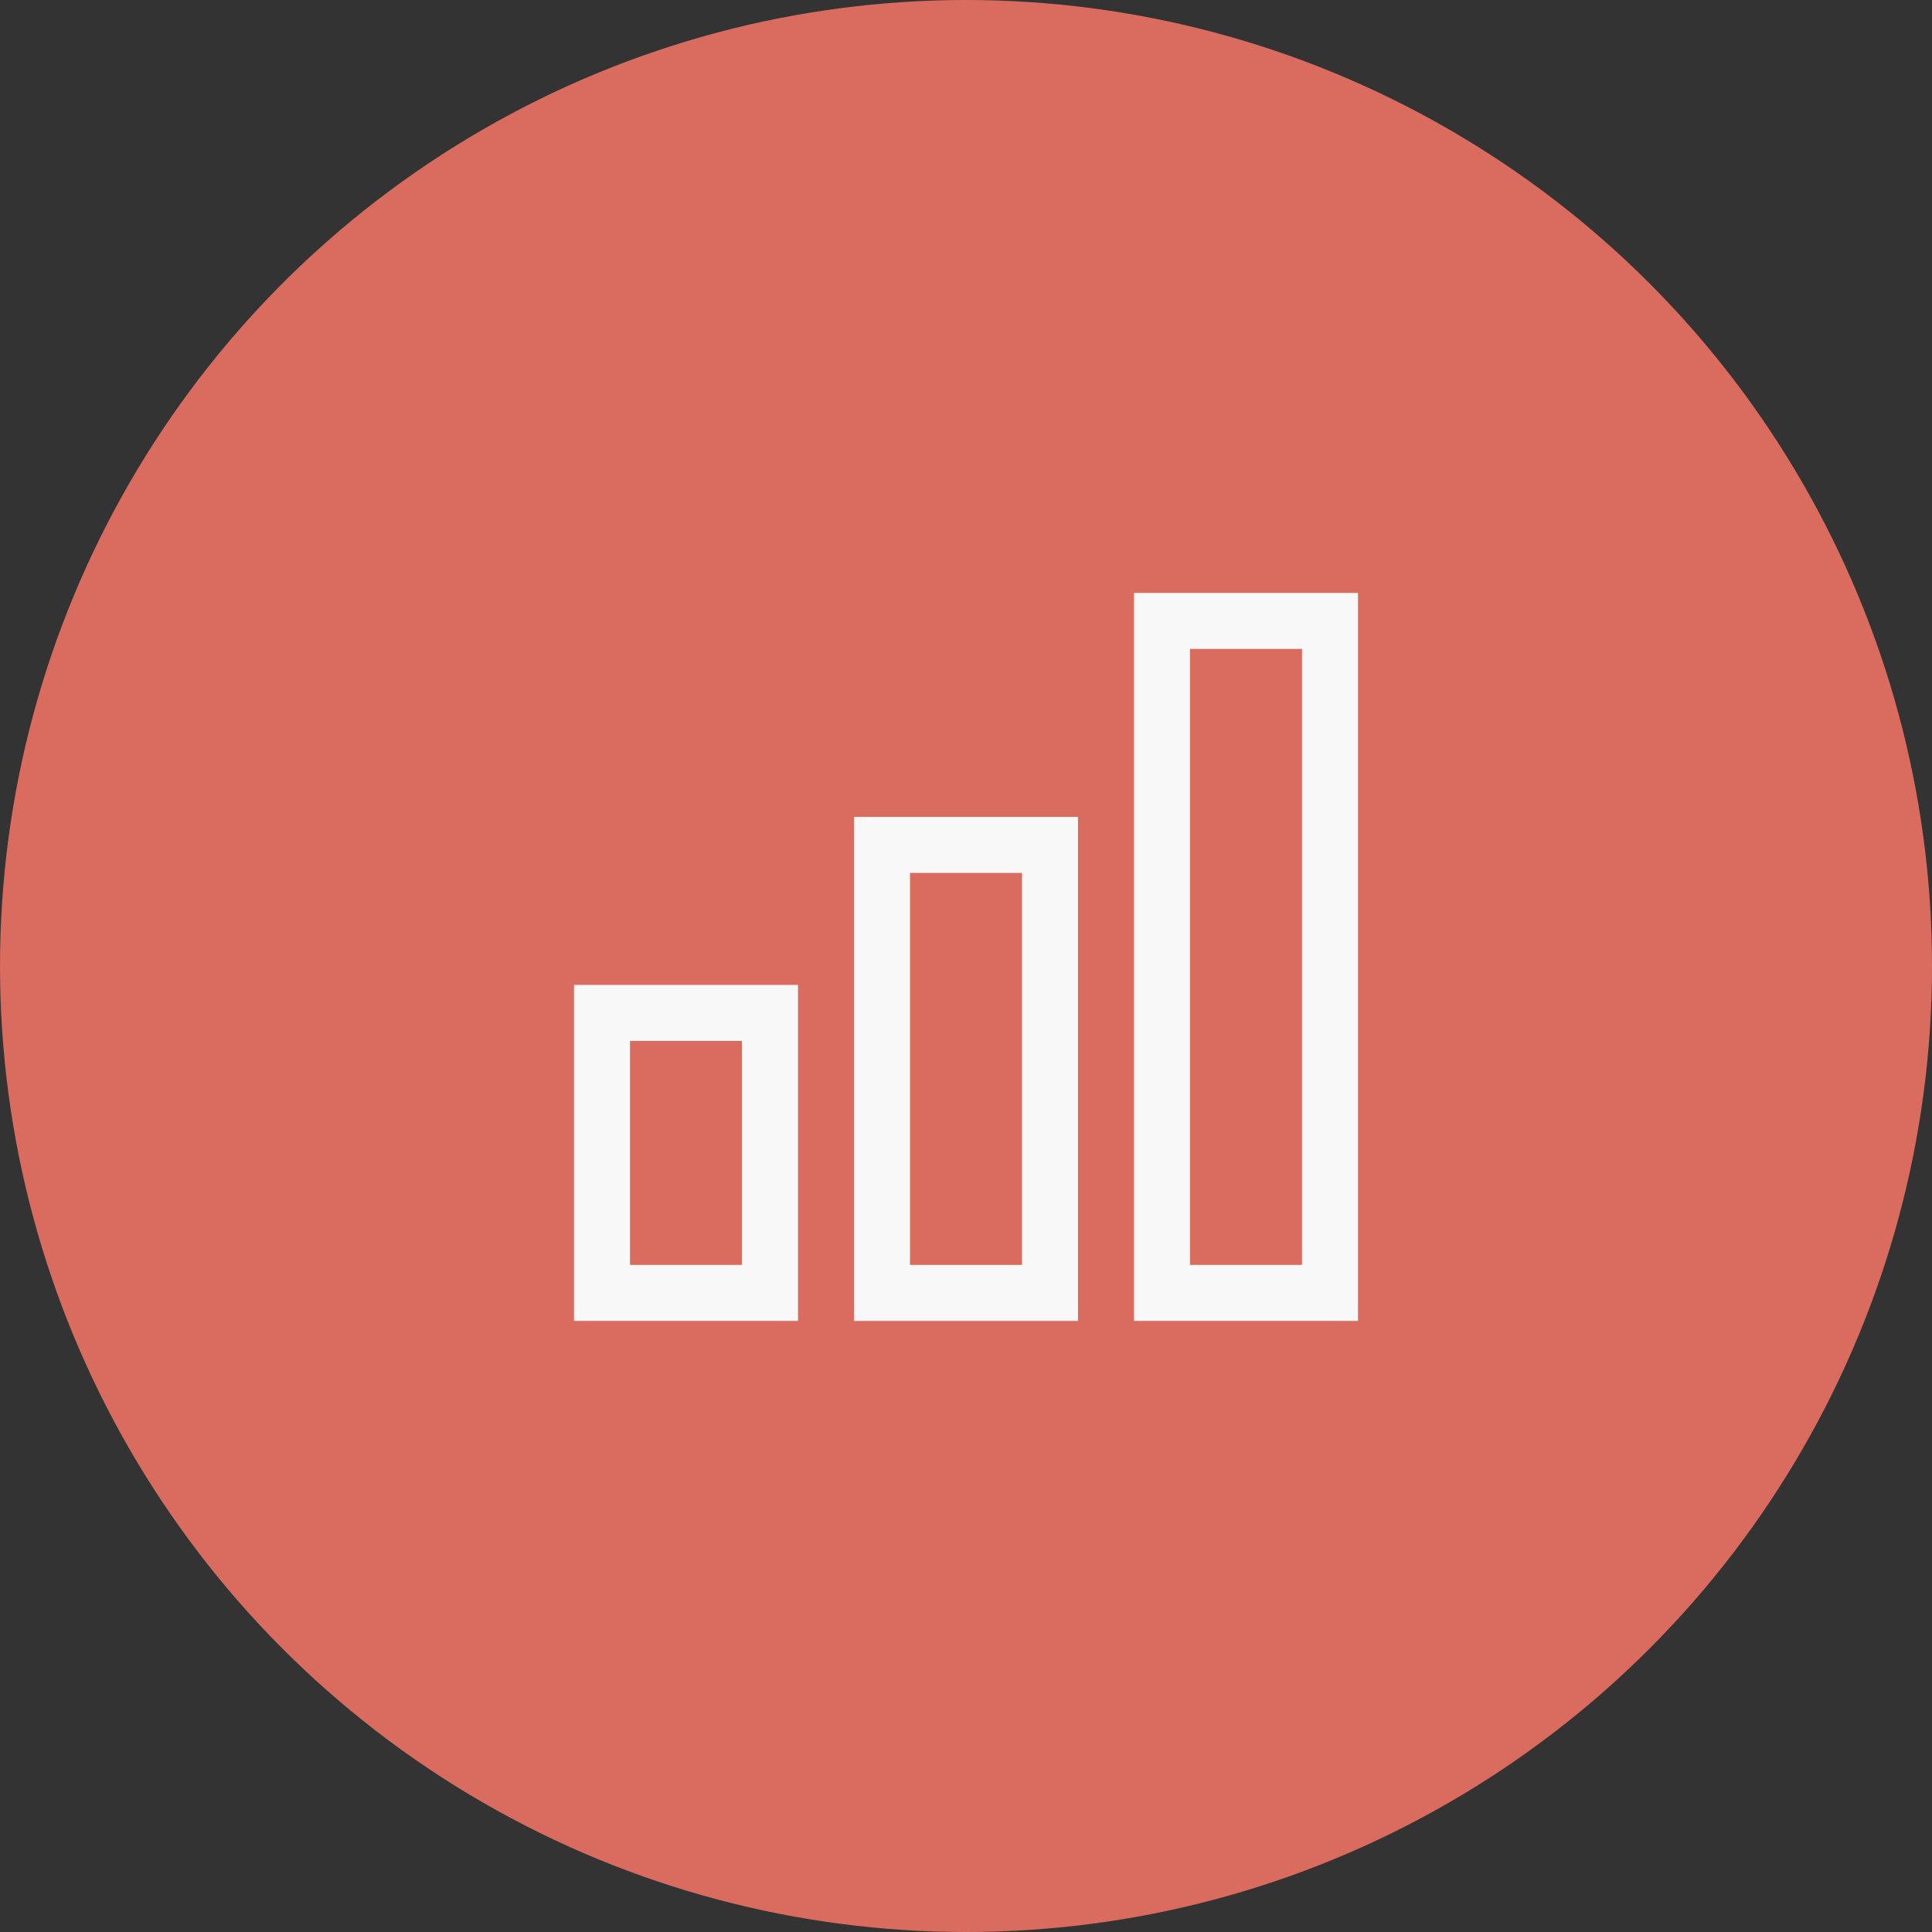 <svg xmlns="http://www.w3.org/2000/svg" width="69" height="69" viewBox="0 0 69 69">
  <rect x="0" y="0" width="69" height="69" fill="#333333" stroke="none"/>
  <g id="Groupe_411" data-name="Groupe 411" transform="translate(-1333.056 -838.104)">
    <circle id="Ellipse_25" data-name="Ellipse 25" cx="34.5" cy="34.5" r="34.5" transform="translate(1333.056 838.104)" fill="#d96b5f"/>
    <g id="skill-level-svgrepo-com" transform="translate(1351.556 855.279)">
      <path id="Tracé_1006" data-name="Tracé 1006" d="M30,30H22V4h8Zm-6-2h4V6H24Z" fill="#f8f8f8"/>
      <path id="Tracé_1007" data-name="Tracé 1007" d="M20,30H12V12h8Zm-6-2h4V14H14Z" fill="#f8f8f8"/>
      <path id="Tracé_1008" data-name="Tracé 1008" d="M10,30H2V18h8ZM4,28H8V20H4Z" fill="#f8f8f8"/>
      <rect id="_Transparent_Rectangle_" data-name="&lt;Transparent Rectangle&gt;" width="32" height="32" fill="none"/>
    </g>
  </g>
</svg>
